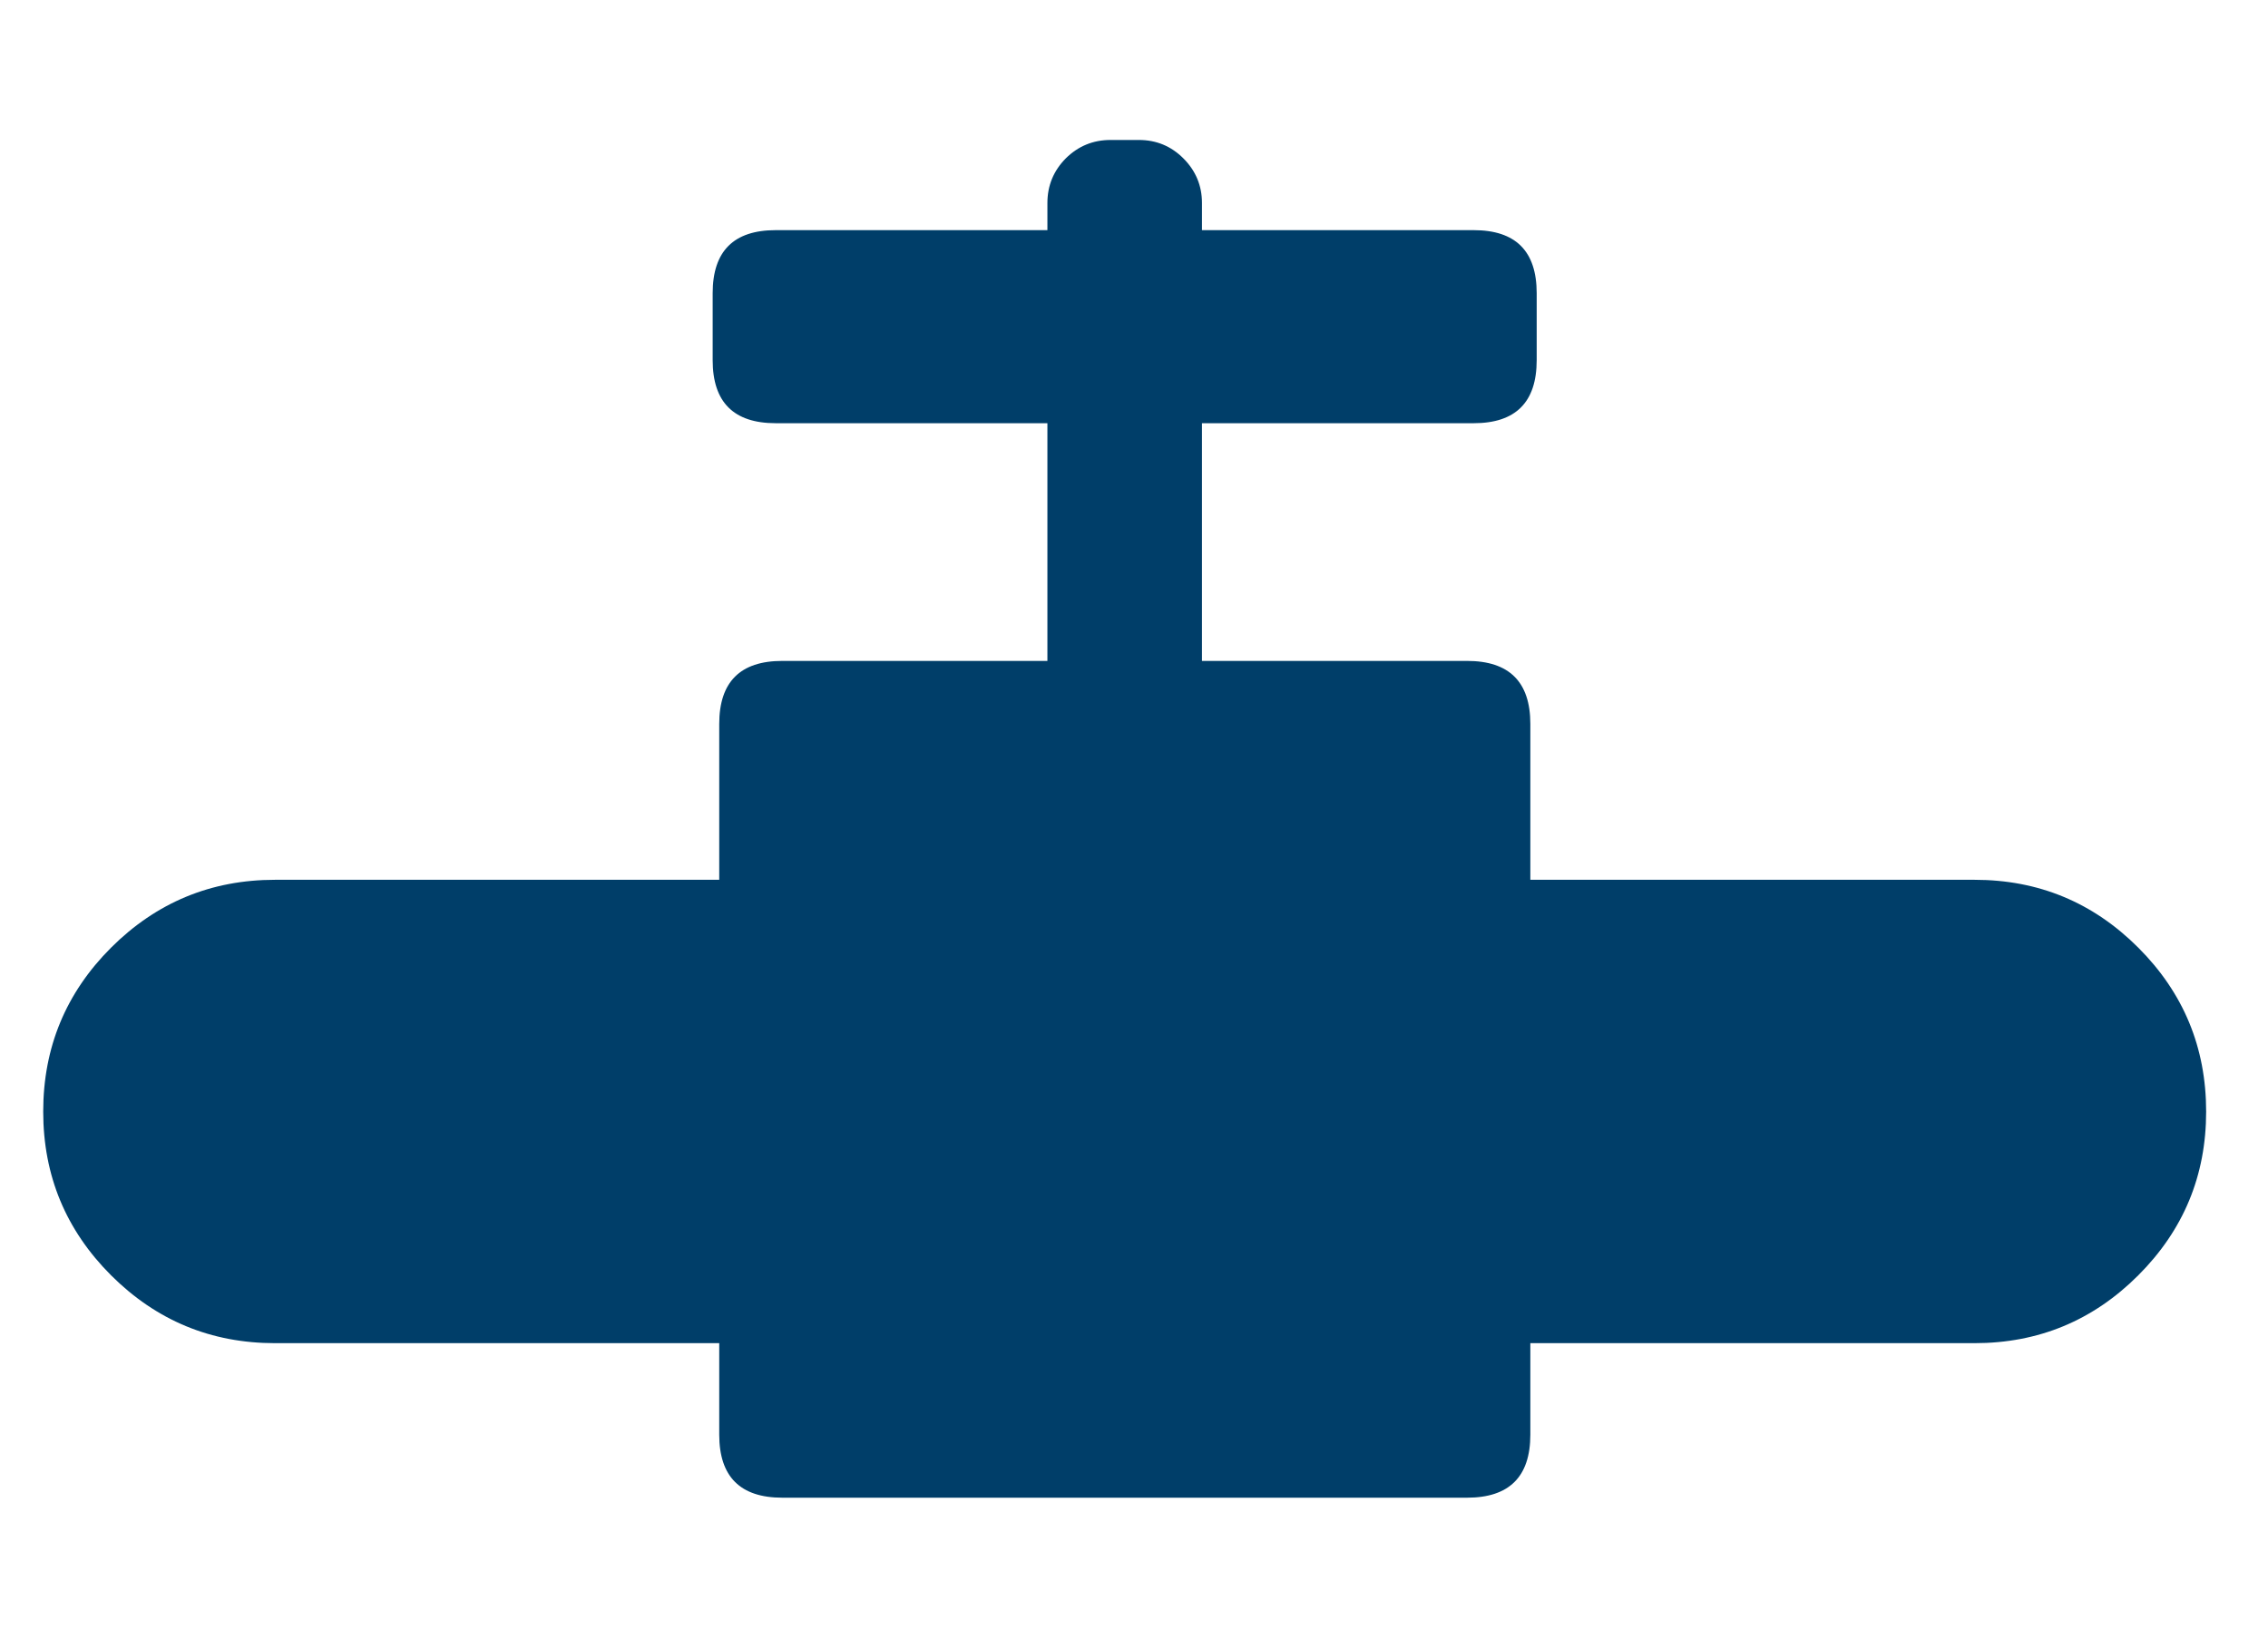<svg xmlns="http://www.w3.org/2000/svg" width="550" height="400" viewBox="0 0 550 400"><path fill-rule="evenodd" clip-rule="evenodd" fill="#003E69" d="M372.653 71.112v16.246c0 10.193-5.097 15.29-15.289 15.29h-65.883v57.655h64.29c10.228 0 15.343 5.096 15.343 15.29v37.799h107.717c15.503 0 28.74 5.484 39.711 16.458C529.514 240.82 535 254.075 535 269.613c0 15.501-5.486 28.738-16.458 39.71-10.971 10.972-24.208 16.458-39.711 16.458H371.114v22.191c0 10.192-5.115 15.289-15.343 15.289H189.708c-10.192 0-15.29-5.097-15.29-15.289v-22.191H66.701c-15.502 0-28.757-5.486-39.764-16.458-10.972-10.972-16.458-24.209-16.458-39.71 0-15.538 5.485-28.793 16.458-39.764 11.007-10.974 24.262-16.458 39.764-16.458h107.717v-37.799c0-10.194 5.097-15.29 15.29-15.29H254v-57.655h-65.884c-10.193 0-15.29-5.097-15.29-15.29V71.112c0-10.193 5.097-15.29 15.29-15.29H254V49.24c0-4.212 1.486-7.822 4.459-10.831 3.009-2.973 6.619-4.459 10.83-4.459h6.903c4.211 0 7.803 1.486 10.776 4.459 3.008 3.009 4.514 6.619 4.514 10.831v6.583h65.883c10.192-.001 15.288 5.096 15.288 15.289z"/></svg>